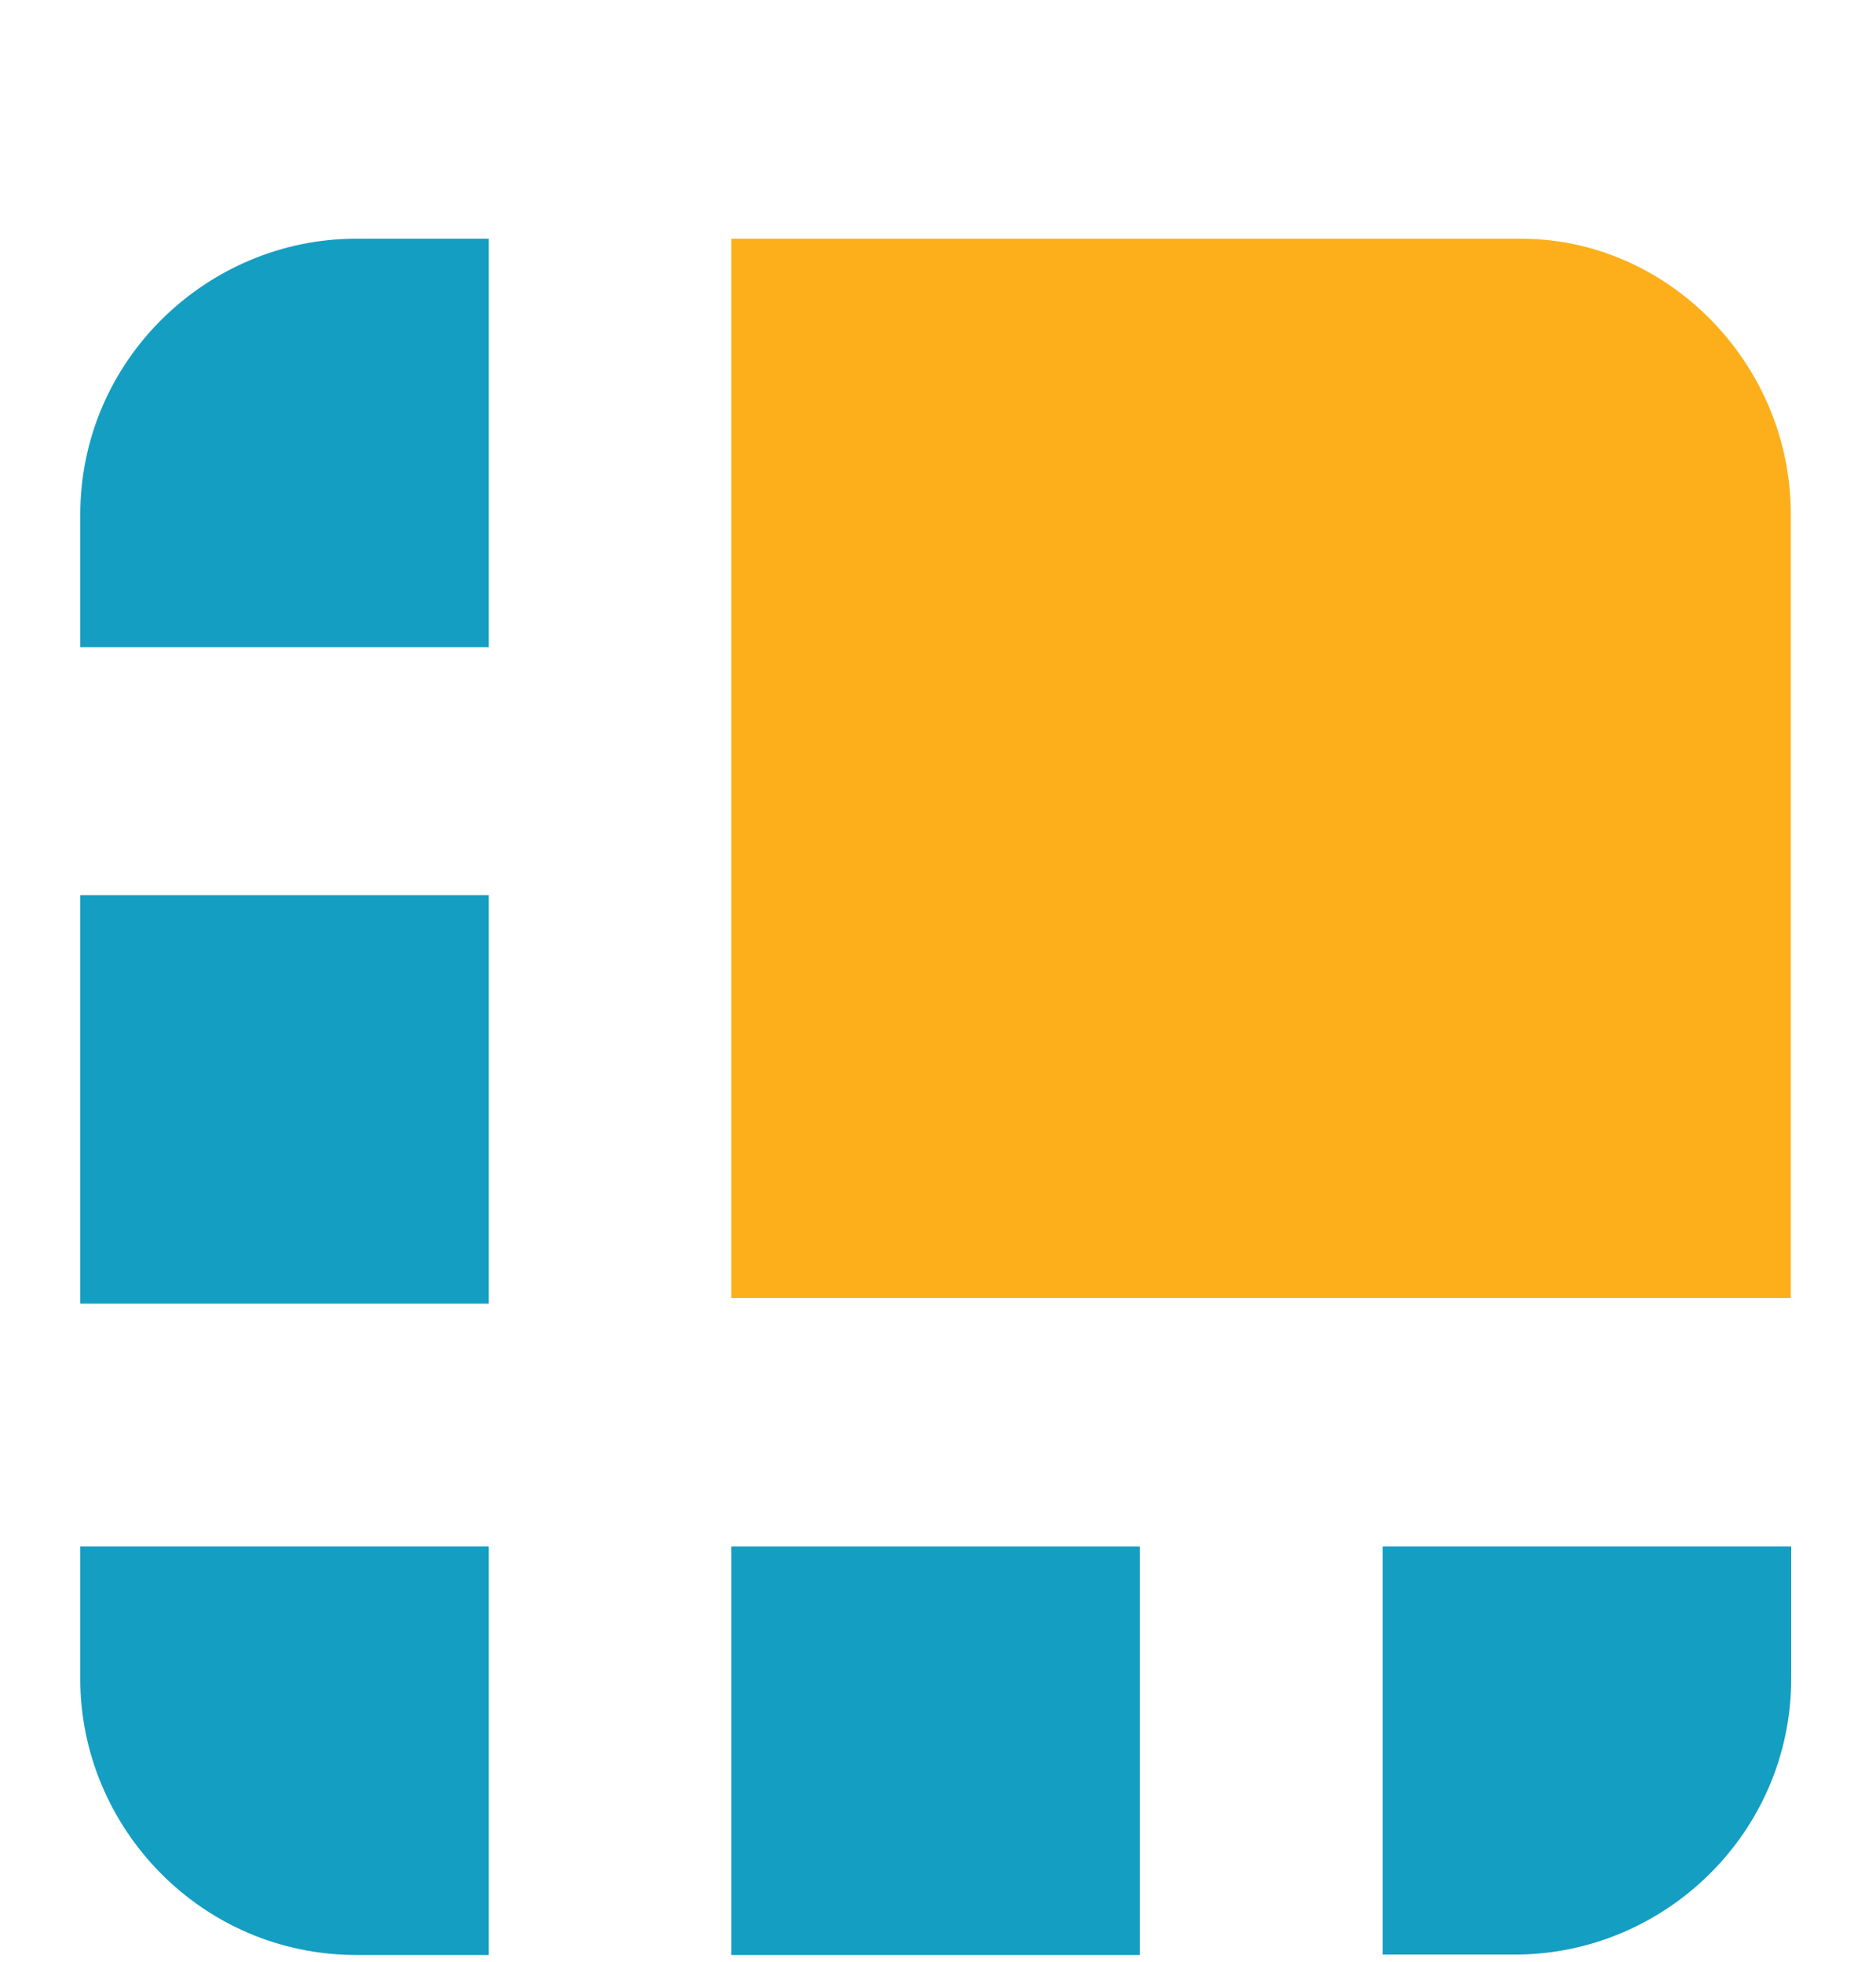 <svg width="65" height="68" viewBox="0 0 65 68" fill="none" xmlns="http://www.w3.org/2000/svg">
<path d="M12.347 8.271H16.936V22.427H2.781V17.838C2.781 12.472 7.19 8.271 12.347 8.271Z" fill="#149EC2"/>
<path d="M16.936 31.021H2.781V45.176H16.936V31.021Z" fill="#149EC2"/>
<path d="M52.496 67.732H47.907V53.592H62.062V58.166C62.062 63.532 57.653 67.732 52.496 67.732Z" fill="#149EC2"/>
<path d="M39.492 53.592H25.337V67.747H39.492V53.592Z" fill="#149EC2"/>
<path d="M2.781 58.181V53.592H16.936V67.747H12.347C6.981 67.747 2.781 63.338 2.781 58.181Z" fill="#149EC2"/>
<path d="M25.337 8.271H52.69C57.847 8.271 62.062 12.666 62.047 17.823V44.982H25.337V8.271Z" fill="#FCAF1B"/>
</svg>
